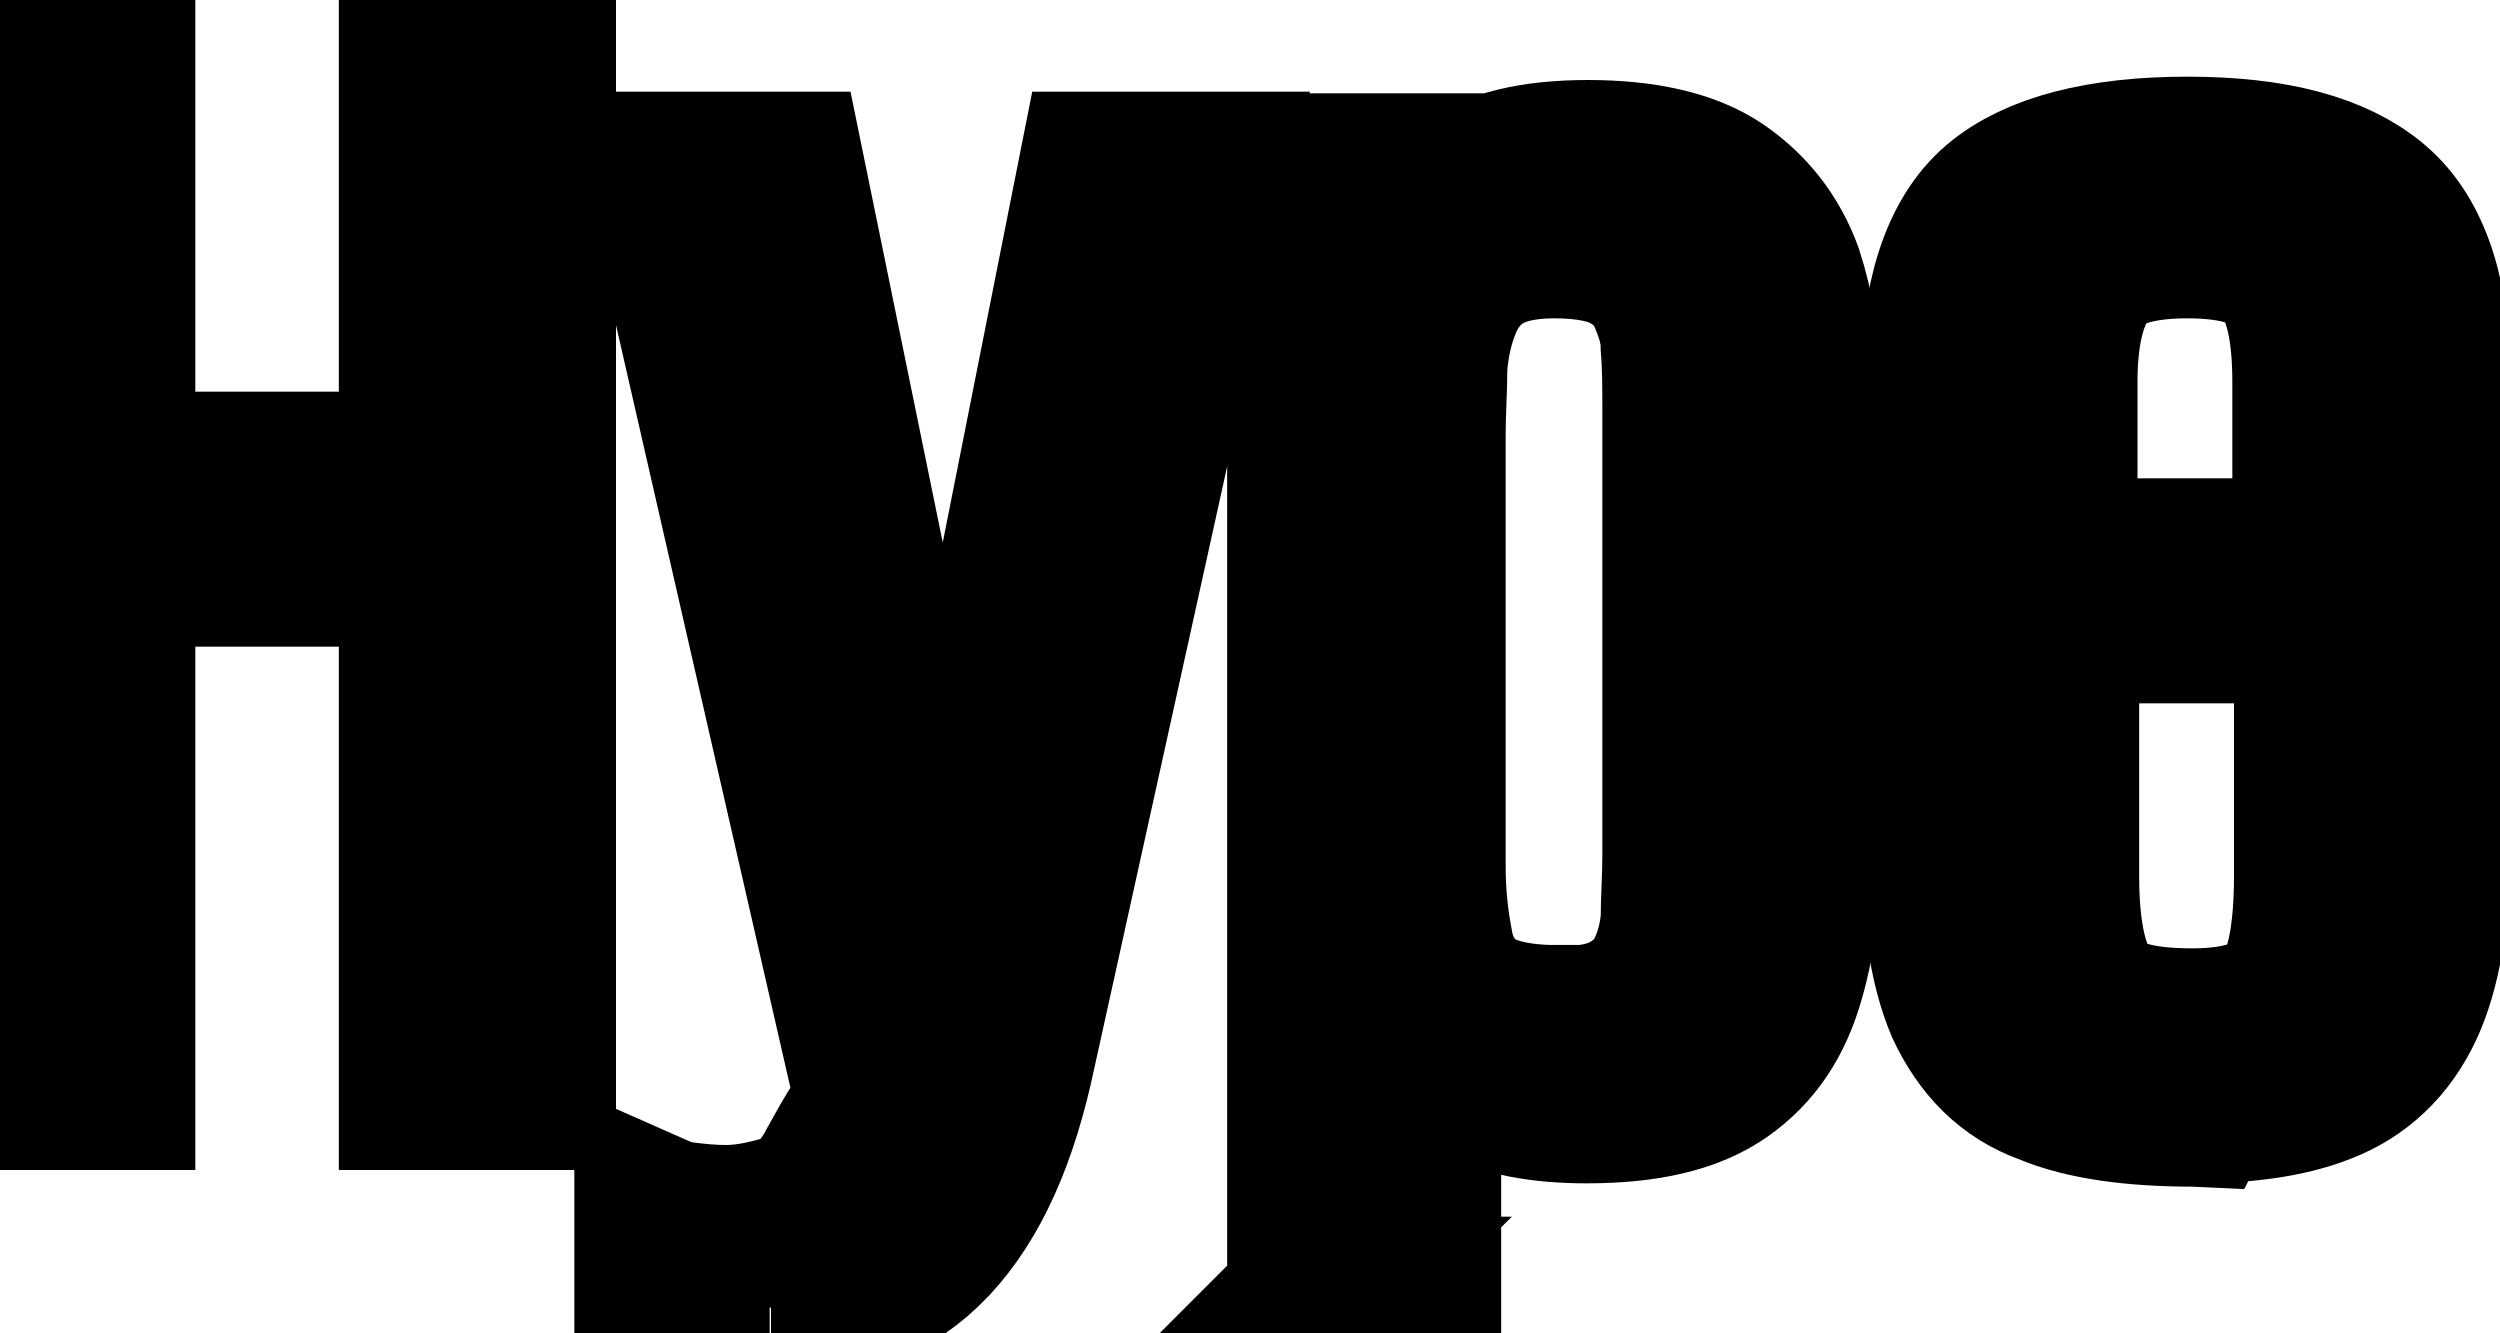 <svg width="15" height="8" xmlns="http://www.w3.org/2000/svg">
 <g>
  <title>Layer 1</title>
  <path stroke="null" id="svg_5" fill="#ce2951" d="m0,6.52l0,-6.52l0.672,0l0,2.85l1.861,0l0,-2.85l0.663,0l0,6.52l-0.663,0l0,-3.14l-1.861,0l0,3.14l-0.672,0z" class="cls-2"/>
  <path stroke="null" id="svg_6" fill="#ce2951" d="m4.618,7.81c-0.146,0 -0.283,-0.01 -0.399,-0.03c-0.117,-0.02 -0.214,-0.04 -0.273,-0.06l0,-0.41s0.068,0.03 0.146,0.04c0.078,0.01 0.166,0.02 0.263,0.02c0.107,0 0.224,-0.02 0.36,-0.06c0.136,-0.04 0.244,-0.14 0.331,-0.31c0.039,-0.07 0.088,-0.16 0.146,-0.25c0.058,-0.1 0.068,-0.21 0.039,-0.33l-1.228,-5.37l0.692,0l0.974,4.76l-0.01,0l0.945,-4.76l0.633,0l-1.159,5.25c-0.107,0.51 -0.273,0.88 -0.507,1.13c-0.234,0.25 -0.546,0.37 -0.945,0.37l-0.01,0.01z" class="cls-2"/>
  <path stroke="null" id="svg_7" fill="#ce2951" d="m7.863,7.8l0,-6.74l0.624,0l0.019,0.49c0.068,-0.15 0.166,-0.29 0.312,-0.4c0.146,-0.11 0.38,-0.17 0.711,-0.17s0.594,0.06 0.77,0.18c0.175,0.12 0.302,0.28 0.38,0.49c0.068,0.21 0.107,0.44 0.107,0.72l0,2.69c0,0.3 -0.029,0.57 -0.097,0.8c-0.068,0.24 -0.185,0.42 -0.37,0.55s-0.448,0.19 -0.799,0.19c-0.273,0 -0.487,-0.04 -0.653,-0.13c-0.166,-0.09 -0.283,-0.2 -0.36,-0.33l0,1.67l-0.653,0l0.01,-0.01zm1.461,-1.62c0.205,0 0.351,-0.03 0.458,-0.09c0.107,-0.06 0.185,-0.14 0.234,-0.24c0.049,-0.1 0.078,-0.21 0.088,-0.33c0,-0.12 0.01,-0.25 0.01,-0.39l0,-2.66c0,-0.14 0,-0.27 -0.01,-0.39c0,-0.12 -0.039,-0.23 -0.088,-0.34c-0.049,-0.1 -0.127,-0.18 -0.234,-0.24c-0.107,-0.06 -0.263,-0.09 -0.458,-0.09s-0.351,0.04 -0.458,0.11c-0.107,0.07 -0.185,0.17 -0.234,0.29c-0.049,0.12 -0.078,0.25 -0.088,0.39c0,0.14 -0.01,0.27 -0.01,0.4l0,2.6c0,0.18 0.019,0.34 0.049,0.49c0.029,0.15 0.107,0.27 0.214,0.35c0.107,0.08 0.292,0.13 0.536,0.13l-0.01,0.01z" class="cls-2"/>
  <path stroke="null" id="svg_8" fill="#ce2951" d="m13.163,6.62c-0.36,0 -0.653,-0.04 -0.867,-0.13c-0.224,-0.08 -0.38,-0.24 -0.487,-0.47c-0.097,-0.23 -0.146,-0.56 -0.146,-0.99l0,-2.72c0,-0.51 0.117,-0.87 0.341,-1.06c0.224,-0.19 0.604,-0.29 1.12,-0.29s0.877,0.1 1.101,0.29c0.224,0.19 0.341,0.54 0.341,1.06l0,1.41l-2.231,0l0,1.54c0,0.35 0.058,0.6 0.166,0.73c0.107,0.14 0.322,0.2 0.653,0.2c0.302,0 0.497,-0.07 0.604,-0.2c0.097,-0.13 0.146,-0.38 0.146,-0.74l0,-0.71l0.663,0l0,0.46c0,0.43 -0.049,0.76 -0.146,0.99c-0.097,0.23 -0.253,0.39 -0.458,0.48c-0.205,0.09 -0.468,0.13 -0.789,0.13l-0.01,0.02zm-0.838,-3.25l1.569,0l0,-1.08c0,-0.31 -0.049,-0.53 -0.146,-0.67c-0.097,-0.14 -0.312,-0.21 -0.624,-0.21s-0.526,0.07 -0.633,0.21c-0.107,0.14 -0.166,0.36 -0.166,0.67l0,1.08z" class="cls-2"/>
 </g>

</svg>